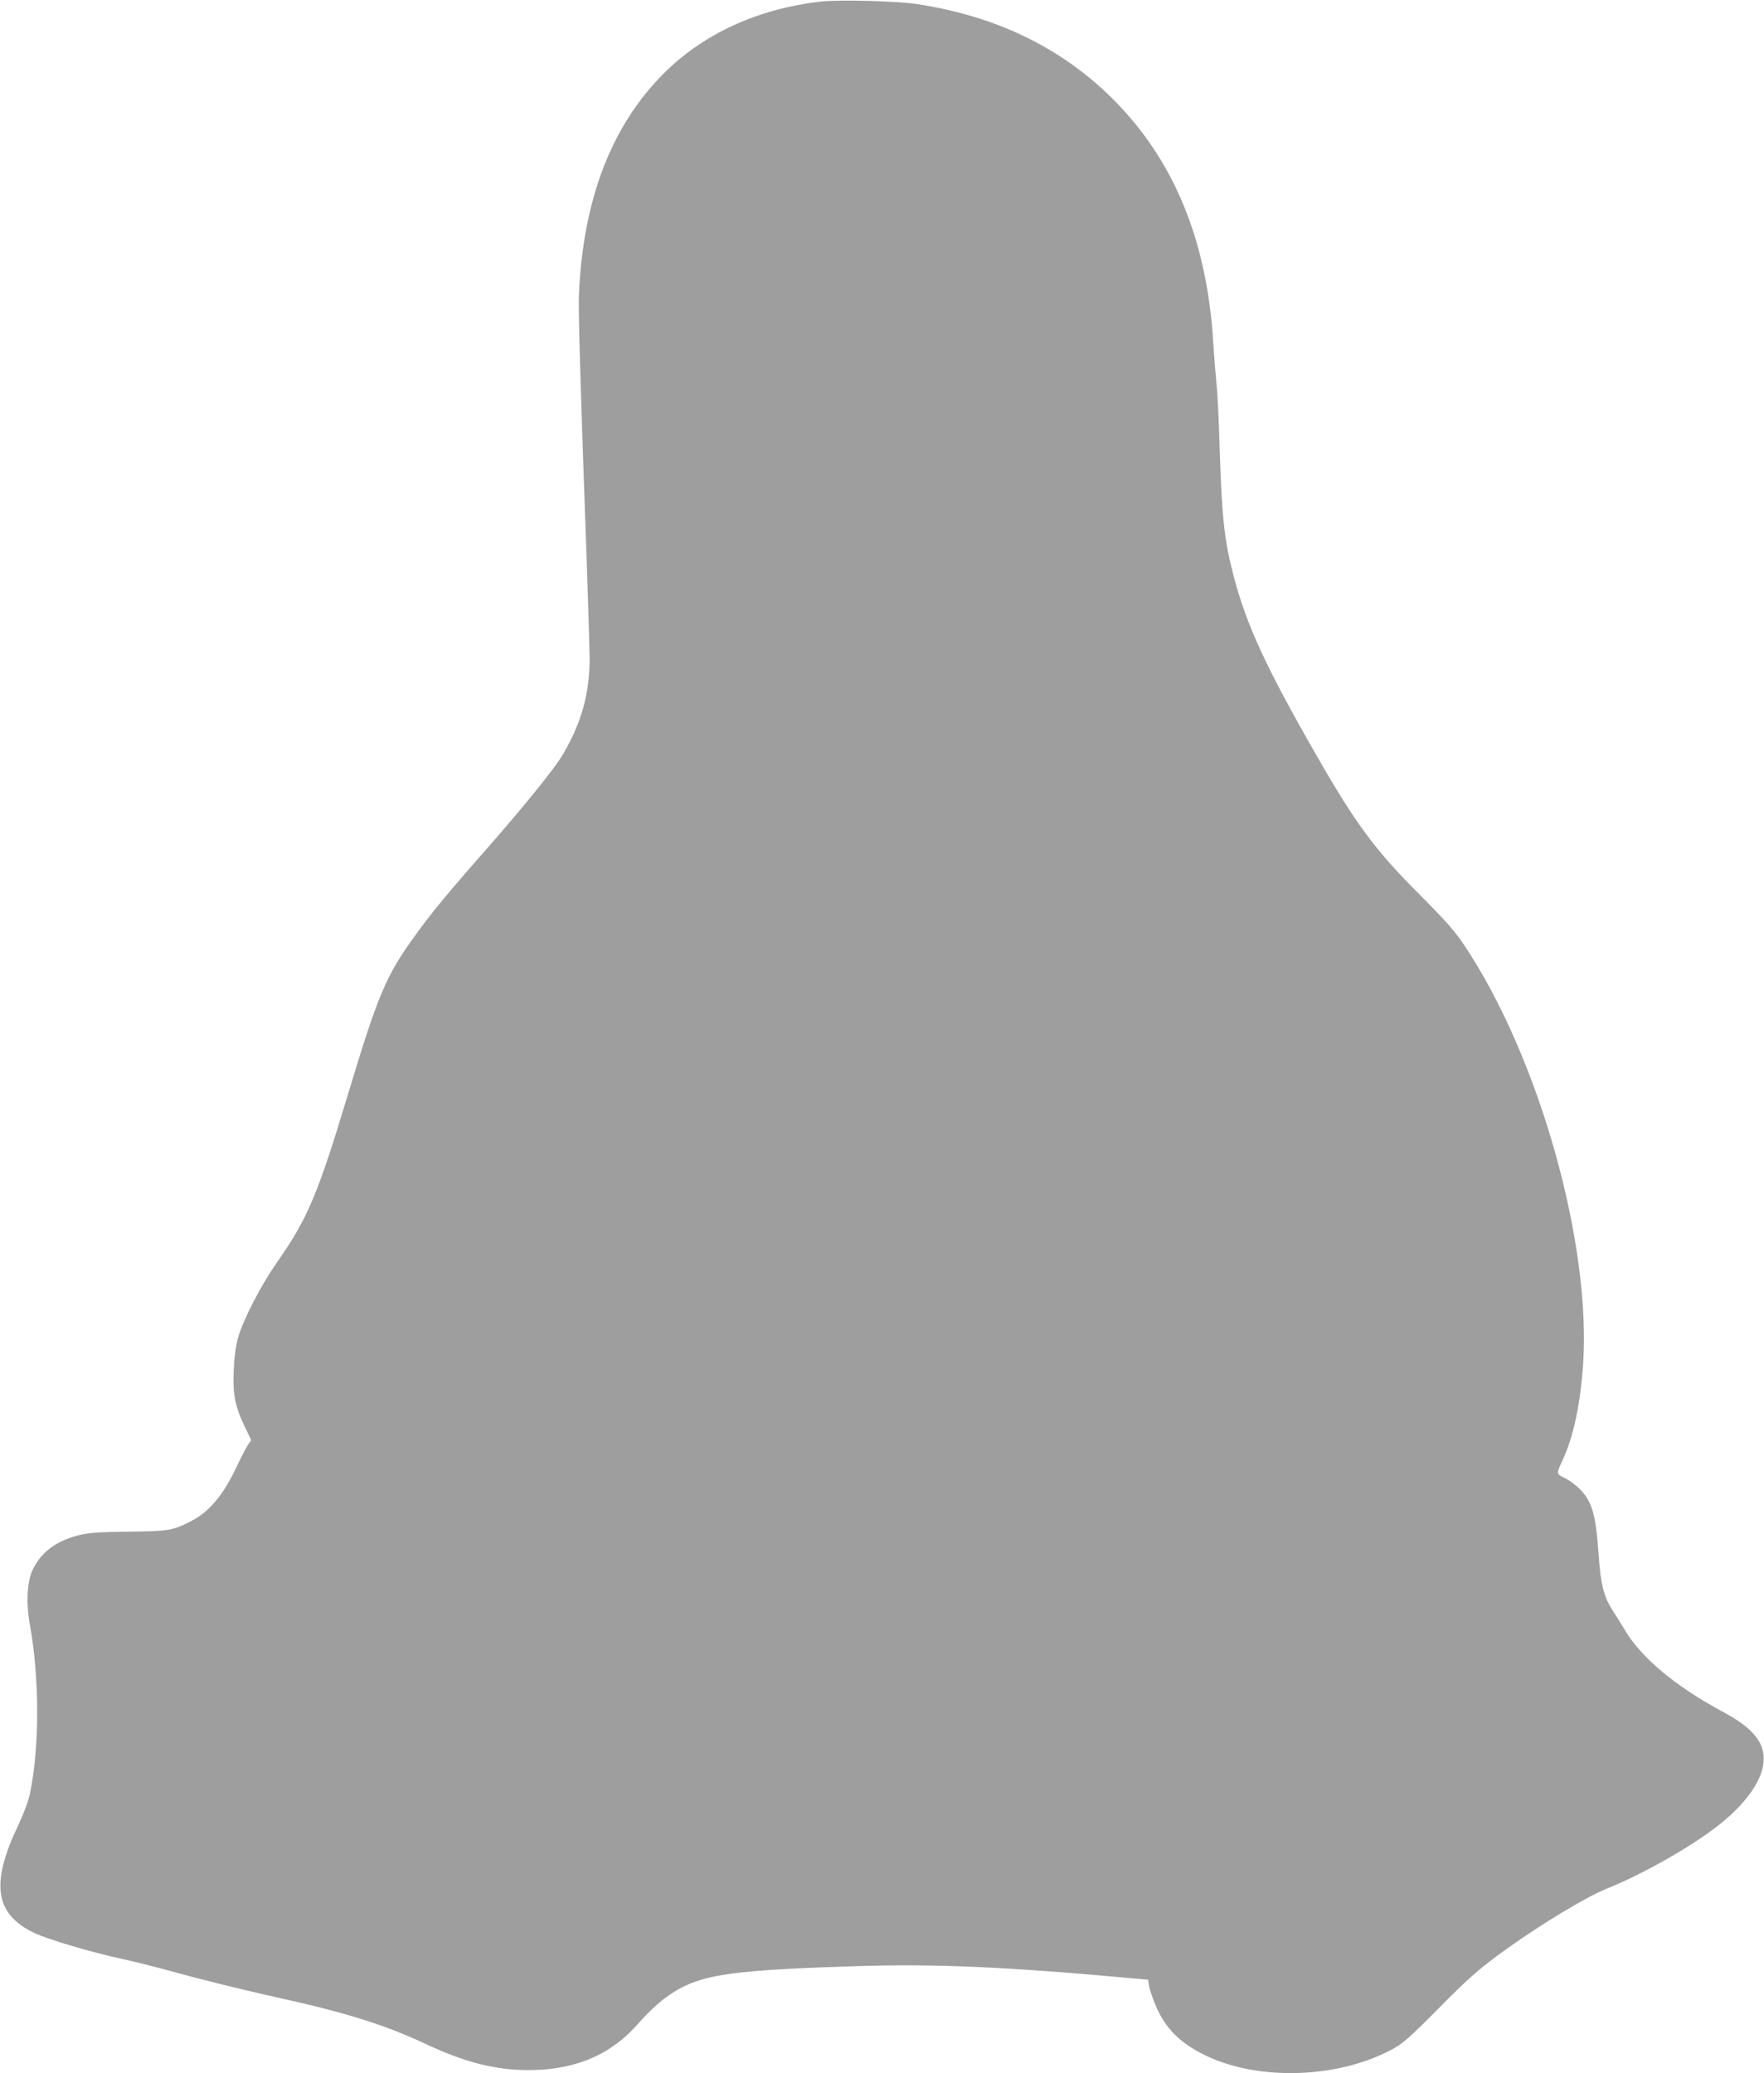 <?xml version="1.0" standalone="no"?>
<!DOCTYPE svg PUBLIC "-//W3C//DTD SVG 20010904//EN"
 "http://www.w3.org/TR/2001/REC-SVG-20010904/DTD/svg10.dtd">
<svg version="1.0" xmlns="http://www.w3.org/2000/svg"
 width="1089pt" height="1280pt" viewBox="0 0 1089 1280"
 preserveAspectRatio="xMidYMid meet">
<g transform="translate(0,1280) scale(0.1,-0.1)"
fill="#9e9e9e" stroke="none">
<path d="M5065 12790 c-384 -44 -720 -197 -964 -440 -325 -323 -501 -779 -527
-1367 -4 -87 8 -509 30 -1136 20 -549 36 -1049 36 -1111 0 -216 -49 -395 -163
-590 -51 -88 -223 -301 -472 -586 -244 -277 -339 -393 -442 -535 -181 -250
-229 -365 -413 -975 -188 -625 -251 -773 -438 -1040 -104 -150 -209 -353 -243
-470 -13 -49 -23 -118 -26 -198 -7 -147 8 -225 68 -350 l40 -83 -19 -27 c-11
-15 -42 -76 -70 -135 -86 -182 -171 -282 -290 -342 -108 -54 -131 -58 -379
-61 -177 -2 -247 -7 -300 -20 -143 -35 -237 -104 -290 -212 -36 -73 -43 -208
-19 -339 60 -329 61 -756 1 -1046 -10 -47 -38 -122 -70 -190 -175 -365 -148
-553 96 -670 83 -40 360 -122 549 -162 69 -15 195 -47 280 -70 175 -49 456
-119 665 -165 430 -95 667 -169 924 -289 243 -114 429 -161 637 -161 192 0
362 45 497 133 78 51 121 90 205 185 35 39 94 94 130 121 197 148 359 176
1167 202 503 17 951 -3 1756 -77 l67 -6 6 -41 c4 -22 23 -77 42 -122 59 -137
146 -225 299 -301 331 -164 833 -147 1170 40 56 31 110 79 265 236 196 199
270 263 435 381 214 153 488 318 609 367 248 99 584 294 741 431 140 121 223
247 232 351 11 120 -62 211 -253 313 -289 155 -504 335 -603 504 -19 32 -52
85 -73 117 -57 88 -76 162 -89 349 -17 248 -40 328 -119 407 -22 22 -62 51
-89 65 -56 28 -56 19 -8 125 61 136 101 324 119 557 57 755 -270 1919 -736
2613 -55 82 -115 150 -271 306 -276 276 -397 440 -638 861 -312 544 -433 806
-512 1110 -56 213 -72 358 -85 771 -5 178 -14 363 -20 411 -5 49 -14 163 -20
254 -38 634 -243 1130 -622 1508 -317 315 -719 510 -1208 584 -124 19 -480 28
-595 15z"/>
</g>
</svg>
